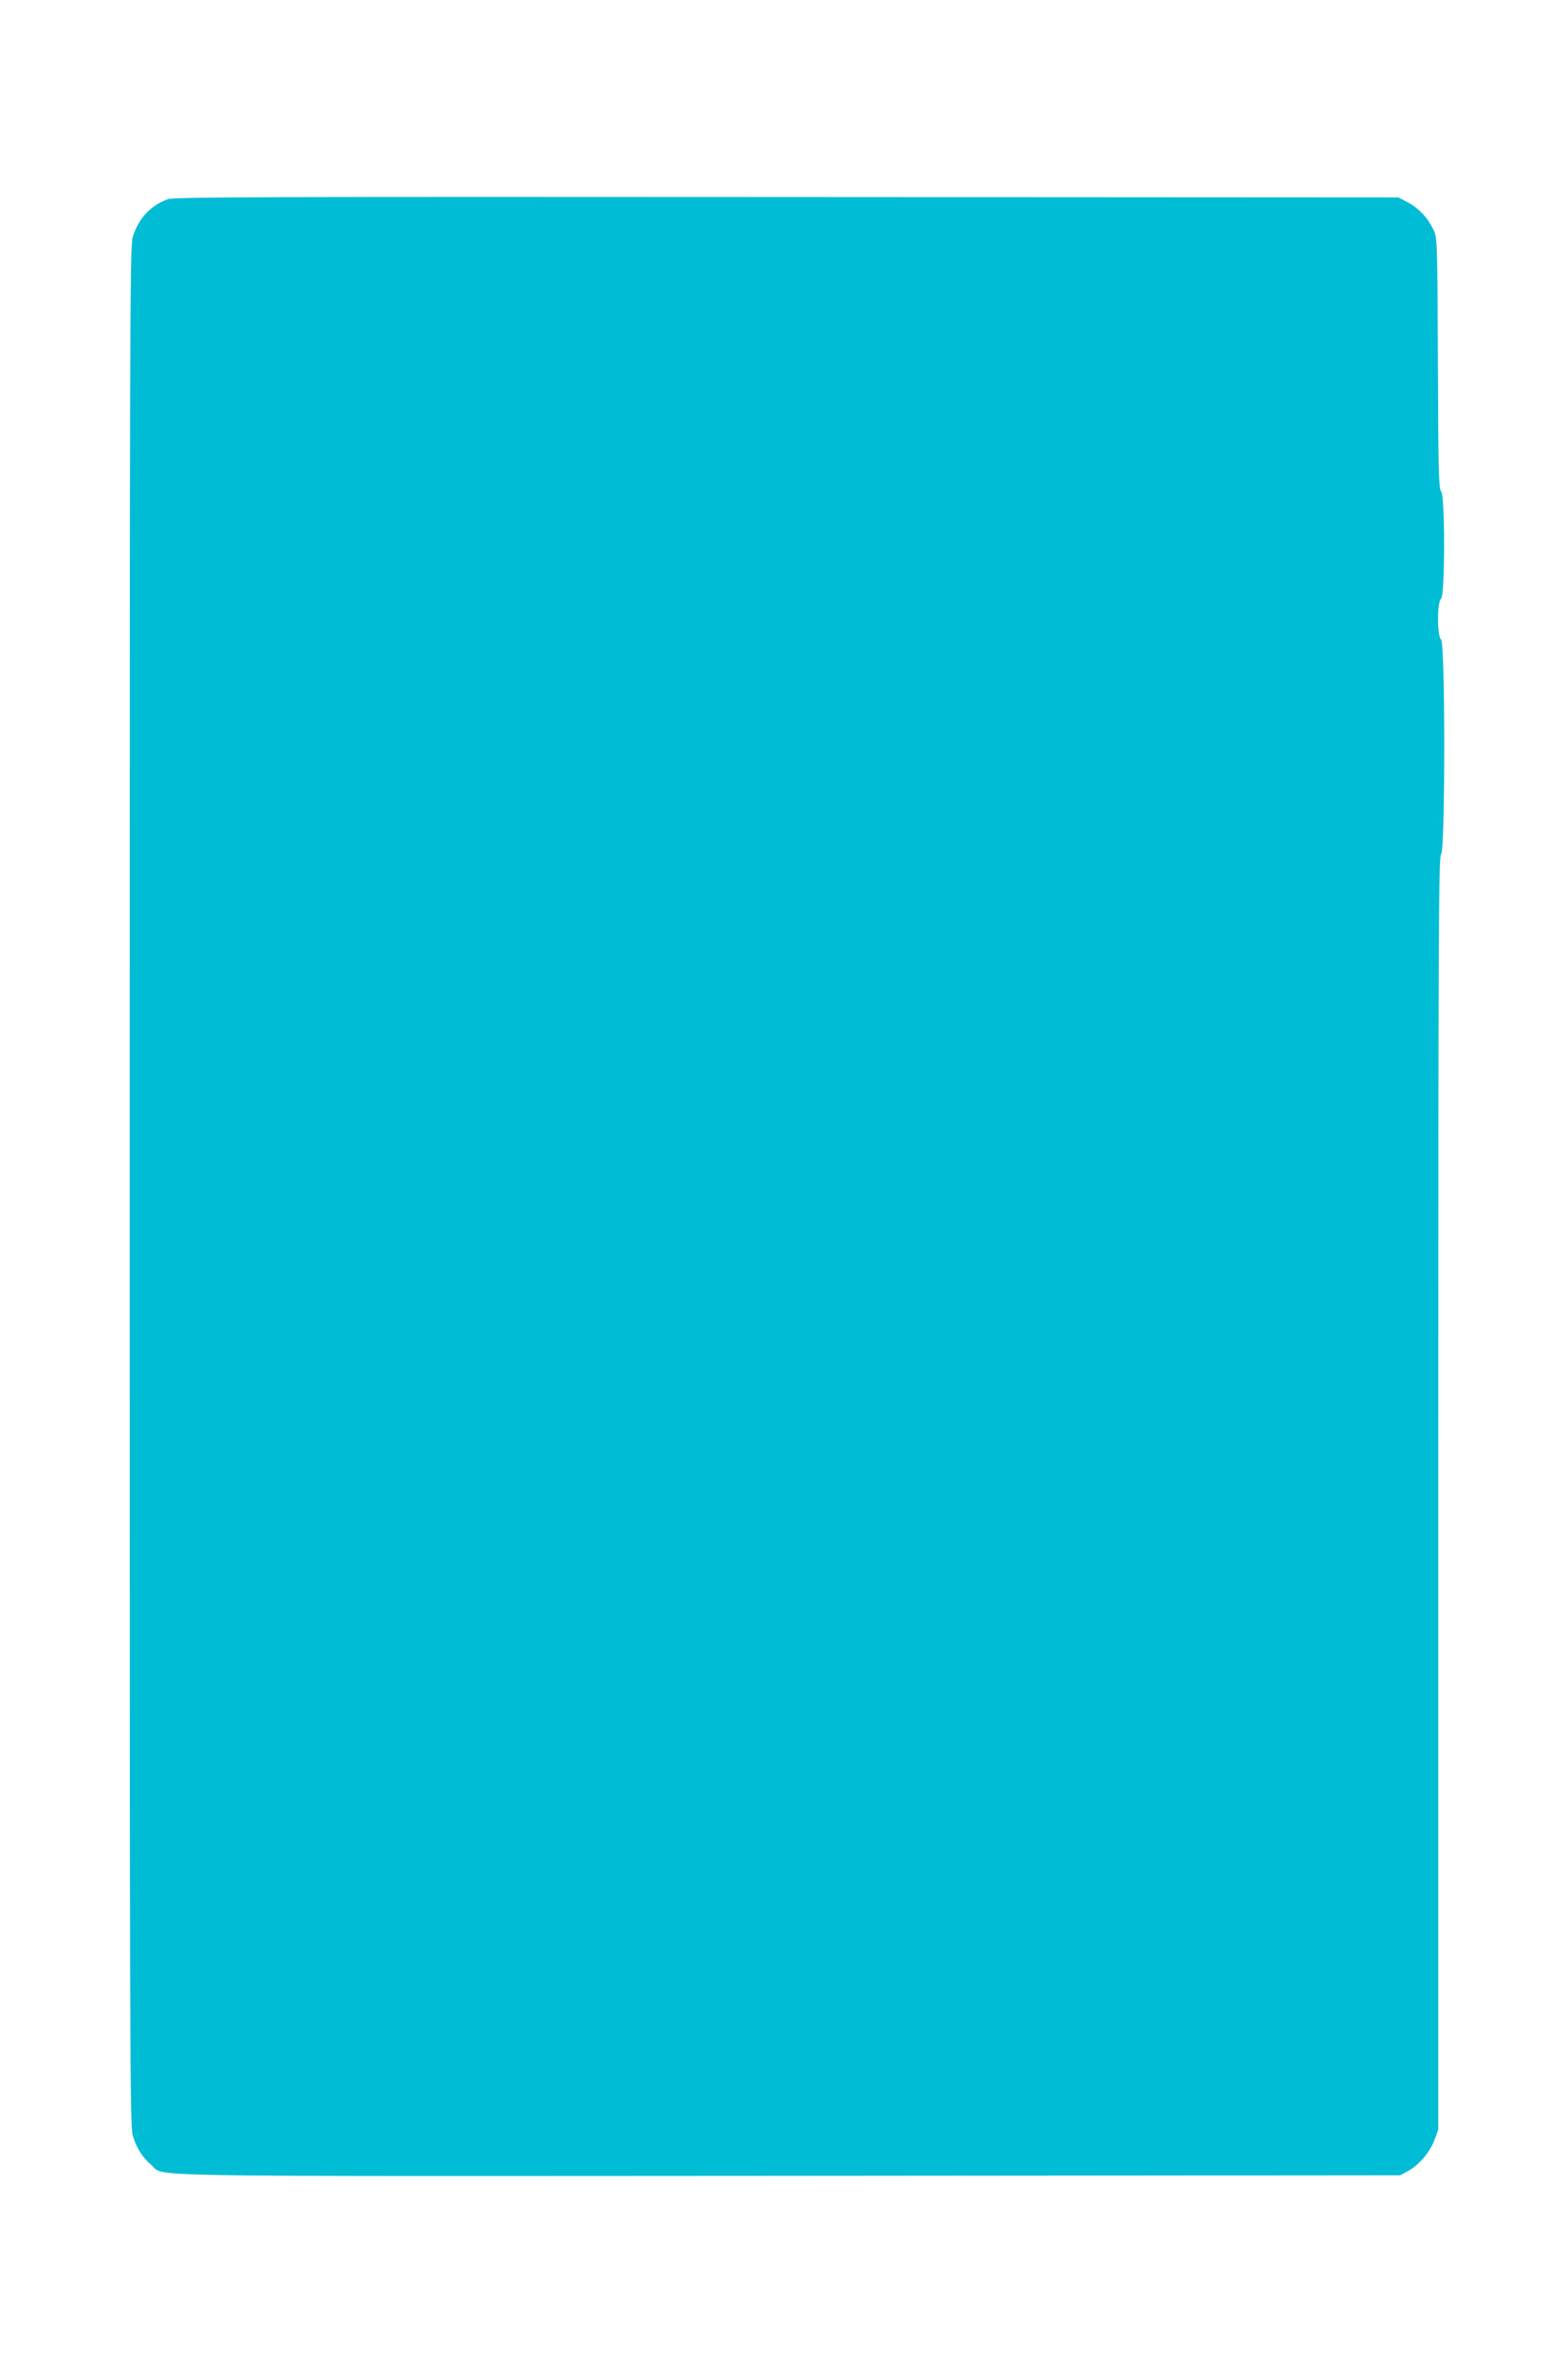 <?xml version="1.0" standalone="no"?>
<!DOCTYPE svg PUBLIC "-//W3C//DTD SVG 20010904//EN"
 "http://www.w3.org/TR/2001/REC-SVG-20010904/DTD/svg10.dtd">
<svg version="1.0" xmlns="http://www.w3.org/2000/svg"
 width="846pt" height="1280pt" viewBox="0 0 846 1280"
 preserveAspectRatio="xMidYMid meet">
<g transform="translate(0,1280) scale(0.1,-0.1)"
fill="#00bcd4" stroke="none">
<path d="M907 11726 c-95 -34 -161 -106 -191 -206 -15 -49 -16 -499 -16 -5120
0 -4594 1 -5071 16 -5120 20 -68 53 -119 100 -159 81 -66 -209 -61 3434 -59
l3305 3 40 22 c59 31 119 101 144 167 l21 57 0 3433 c0 3040 2 3435 15 3446
23 19 23 1141 0 1160 -22 18 -22 202 0 220 22 18 22 561 0 580 -12 10 -15 107
-17 689 -3 663 -3 677 -24 722 -30 63 -79 116 -138 147 l-51 27 -3300 2
c-2758 2 -3306 0 -3338 -11z"/>
</g>
</svg>

